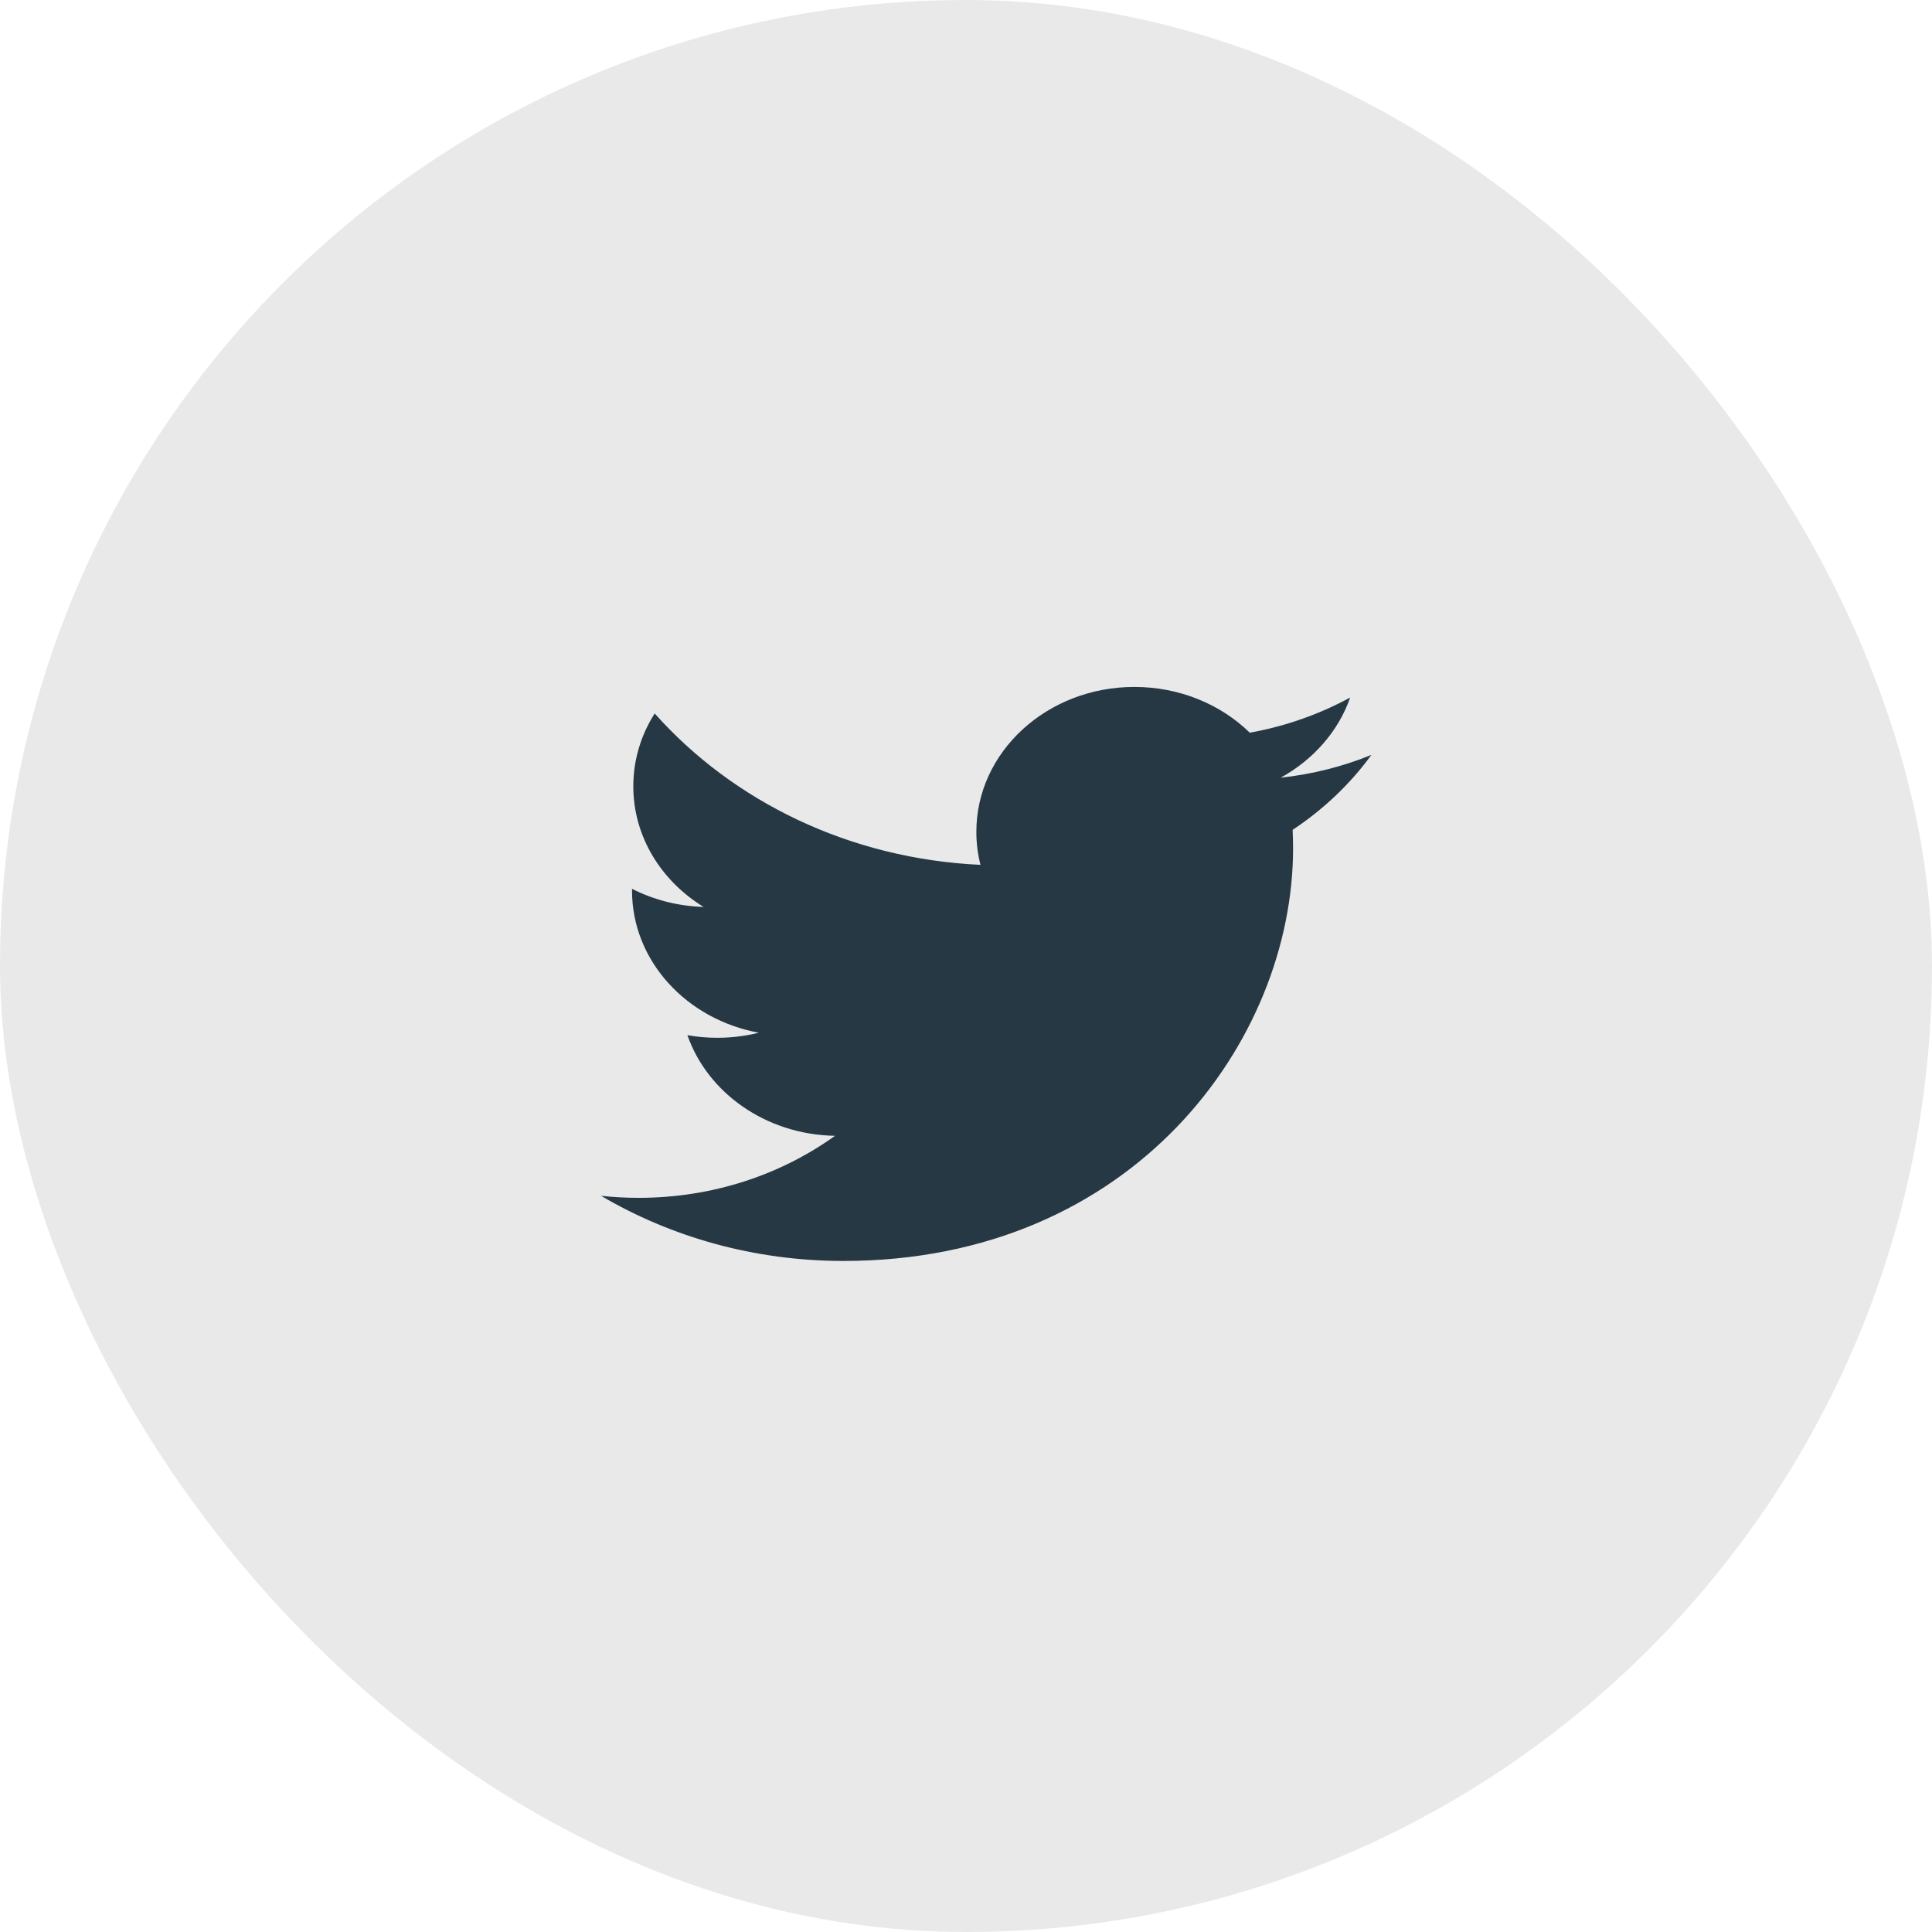 <svg width="45" height="45" viewBox="0 0 45 45" fill="none" xmlns="http://www.w3.org/2000/svg">
<rect opacity="0.1" width="45" height="45" rx="22.5" fill="#222222"/>
<path d="M31.943 17.583C31.283 17.852 30.573 18.034 29.829 18.114C30.588 17.697 31.173 17.035 31.448 16.247C30.736 16.634 29.949 16.915 29.11 17.066C28.438 16.41 27.482 16 26.422 16C24.389 16 22.741 17.512 22.741 19.375C22.741 19.64 22.774 19.897 22.837 20.144C19.777 20.003 17.065 18.66 15.249 16.618C14.932 17.116 14.751 17.696 14.751 18.315C14.751 19.486 15.401 20.52 16.388 21.124C15.784 21.106 15.217 20.955 14.721 20.702C14.721 20.716 14.721 20.73 14.721 20.744C14.721 22.38 15.99 23.744 17.674 24.054C17.365 24.131 17.04 24.172 16.704 24.172C16.467 24.172 16.236 24.151 16.011 24.111C16.479 25.452 17.839 26.429 19.45 26.455C18.19 27.36 16.602 27.9 14.878 27.9C14.58 27.9 14.287 27.884 14 27.853C15.629 28.811 17.564 29.37 19.644 29.37C26.415 29.37 30.118 24.226 30.118 19.765C30.118 19.619 30.114 19.474 30.108 19.329C30.825 18.854 31.45 18.26 31.943 17.583L31.943 17.583Z" fill="#253844"/>
</svg>
